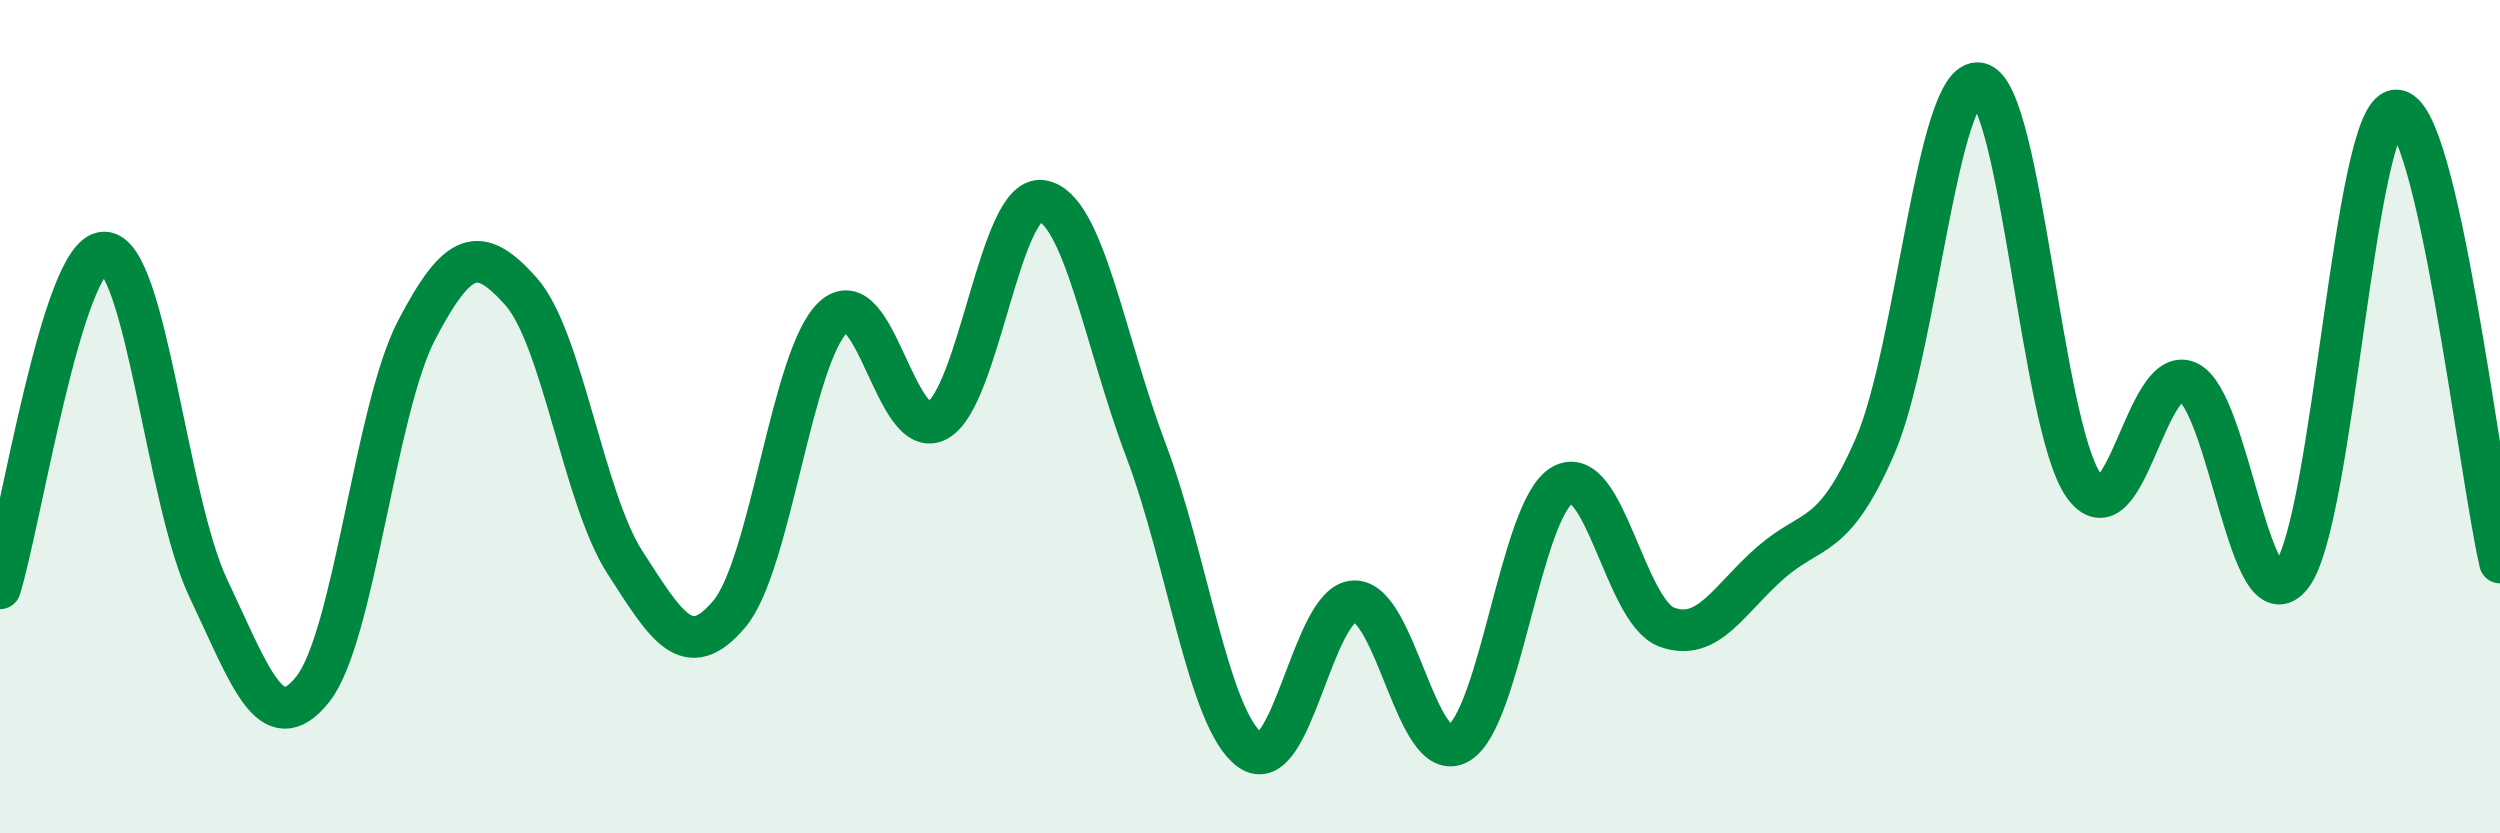 
    <svg width="60" height="20" viewBox="0 0 60 20" xmlns="http://www.w3.org/2000/svg">
      <path
        d="M 0,14.12 C 0.5,12.51 1.5,6.06 2.5,6.06 C 3.5,6.06 4,12.02 5,14.12 C 6,16.22 6.5,17.79 7.5,16.55 C 8.5,15.31 9,9.83 10,7.92 C 11,6.01 11.5,5.87 12.5,6.99 C 13.5,8.11 14,11.95 15,13.5 C 16,15.05 16.5,15.92 17.5,14.74 C 18.5,13.56 19,8.54 20,7.61 C 21,6.68 21.5,10.65 22.5,10.09 C 23.5,9.53 24,4.68 25,4.82 C 26,4.96 26.5,8.16 27.5,10.8 C 28.5,13.44 29,17.27 30,18 C 31,18.73 31.5,14.46 32.5,14.43 C 33.5,14.4 34,18.4 35,17.84 C 36,17.28 36.5,12.2 37.5,11.64 C 38.5,11.08 39,14.68 40,15.05 C 41,15.42 41.5,14.37 42.5,13.5 C 43.5,12.63 44,13.01 45,10.71 C 46,8.41 46.5,1.81 47.5,2 C 48.5,2.19 49,10.21 50,11.64 C 51,13.07 51.5,8.73 52.5,9.16 C 53.5,9.59 54,15.11 55,13.81 C 56,12.51 56.5,2.71 57.5,2.65 C 58.5,2.59 59.5,11.33 60,13.5L60 20L0 20Z"
        fill="#008740"
        opacity="0.1"
        stroke-linecap="round"
        stroke-linejoin="round"
      />
      <path
        d="M 0,14.12 C 0.5,12.51 1.5,6.06 2.5,6.06 C 3.5,6.06 4,12.02 5,14.12 C 6,16.22 6.5,17.79 7.5,16.55 C 8.5,15.31 9,9.83 10,7.92 C 11,6.01 11.5,5.87 12.5,6.99 C 13.5,8.11 14,11.95 15,13.5 C 16,15.05 16.5,15.92 17.5,14.74 C 18.5,13.56 19,8.54 20,7.61 C 21,6.68 21.5,10.65 22.5,10.09 C 23.5,9.53 24,4.68 25,4.82 C 26,4.96 26.5,8.16 27.5,10.8 C 28.5,13.44 29,17.27 30,18 C 31,18.73 31.5,14.46 32.5,14.43 C 33.5,14.4 34,18.4 35,17.84 C 36,17.28 36.5,12.2 37.5,11.64 C 38.5,11.08 39,14.68 40,15.05 C 41,15.42 41.5,14.37 42.5,13.5 C 43.5,12.63 44,13.01 45,10.71 C 46,8.41 46.5,1.81 47.5,2 C 48.5,2.19 49,10.21 50,11.64 C 51,13.07 51.5,8.73 52.5,9.16 C 53.5,9.59 54,15.11 55,13.81 C 56,12.51 56.5,2.71 57.5,2.65 C 58.5,2.59 59.5,11.33 60,13.5"
        stroke="#008740"
        stroke-width="1"
        fill="none"
        stroke-linecap="round"
        stroke-linejoin="round"
      />
    </svg>
  